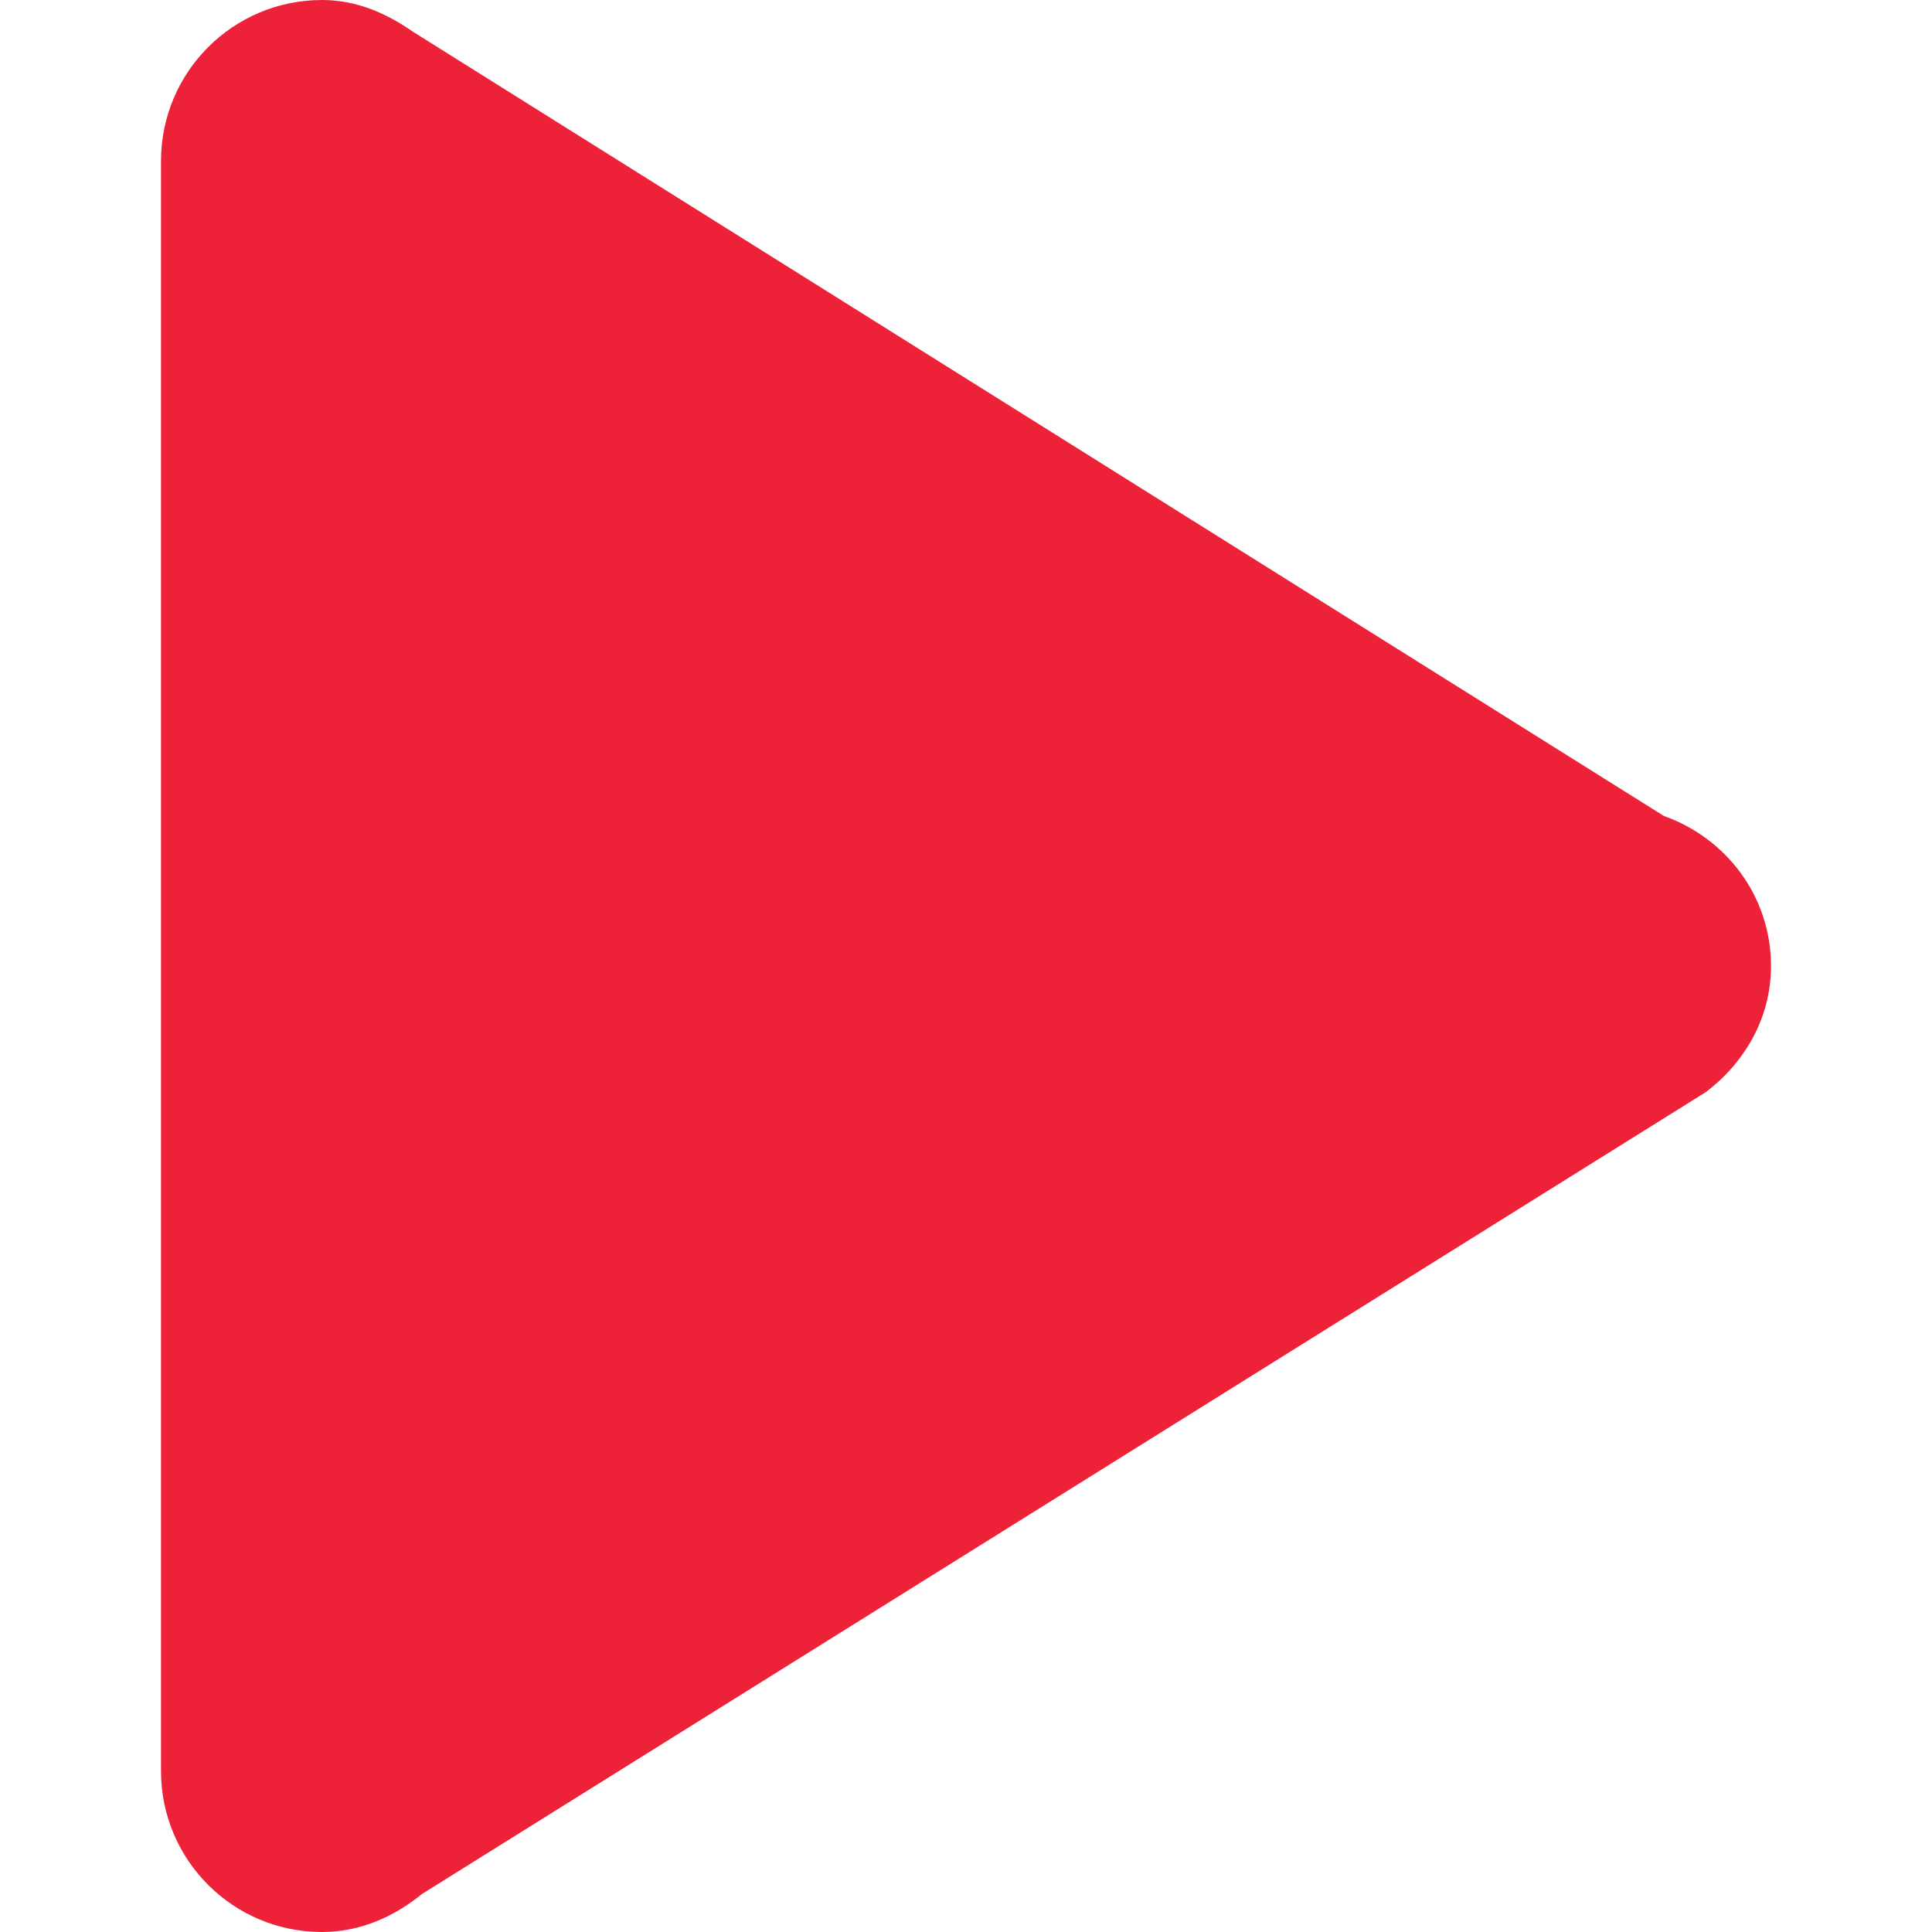 <?xml version="1.0" encoding="UTF-8" standalone="no"?><!DOCTYPE svg PUBLIC "-//W3C//DTD SVG 1.1//EN" "http://www.w3.org/Graphics/SVG/1.1/DTD/svg11.dtd"><svg width="100%" height="100%" viewBox="0 0 15 15" version="1.1" xmlns="http://www.w3.org/2000/svg" xmlns:xlink="http://www.w3.org/1999/xlink" xml:space="preserve" xmlns:serif="http://www.serif.com/" style="fill-rule:evenodd;clip-rule:evenodd;stroke-linejoin:round;stroke-miterlimit:1.414;"><rect id="Artboard1" x="0" y="0" width="15" height="15" style="fill:none;"/><path d="M2.5,0c0.268,0 0.5,0.103 0.704,0.245l9.714,6.09c0.482,0.171 0.832,0.622 0.832,1.165c0,0.406 -0.206,0.751 -0.506,0.979l-9.968,6.226c-0.215,0.175 -0.478,0.295 -0.776,0.295c-0.691,0 -1.25,-0.559 -1.25,-1.25l0,-12.5c0,-0.69 0.559,-1.25 1.25,-1.25Z" style="fill:#ed2239;"/></svg>